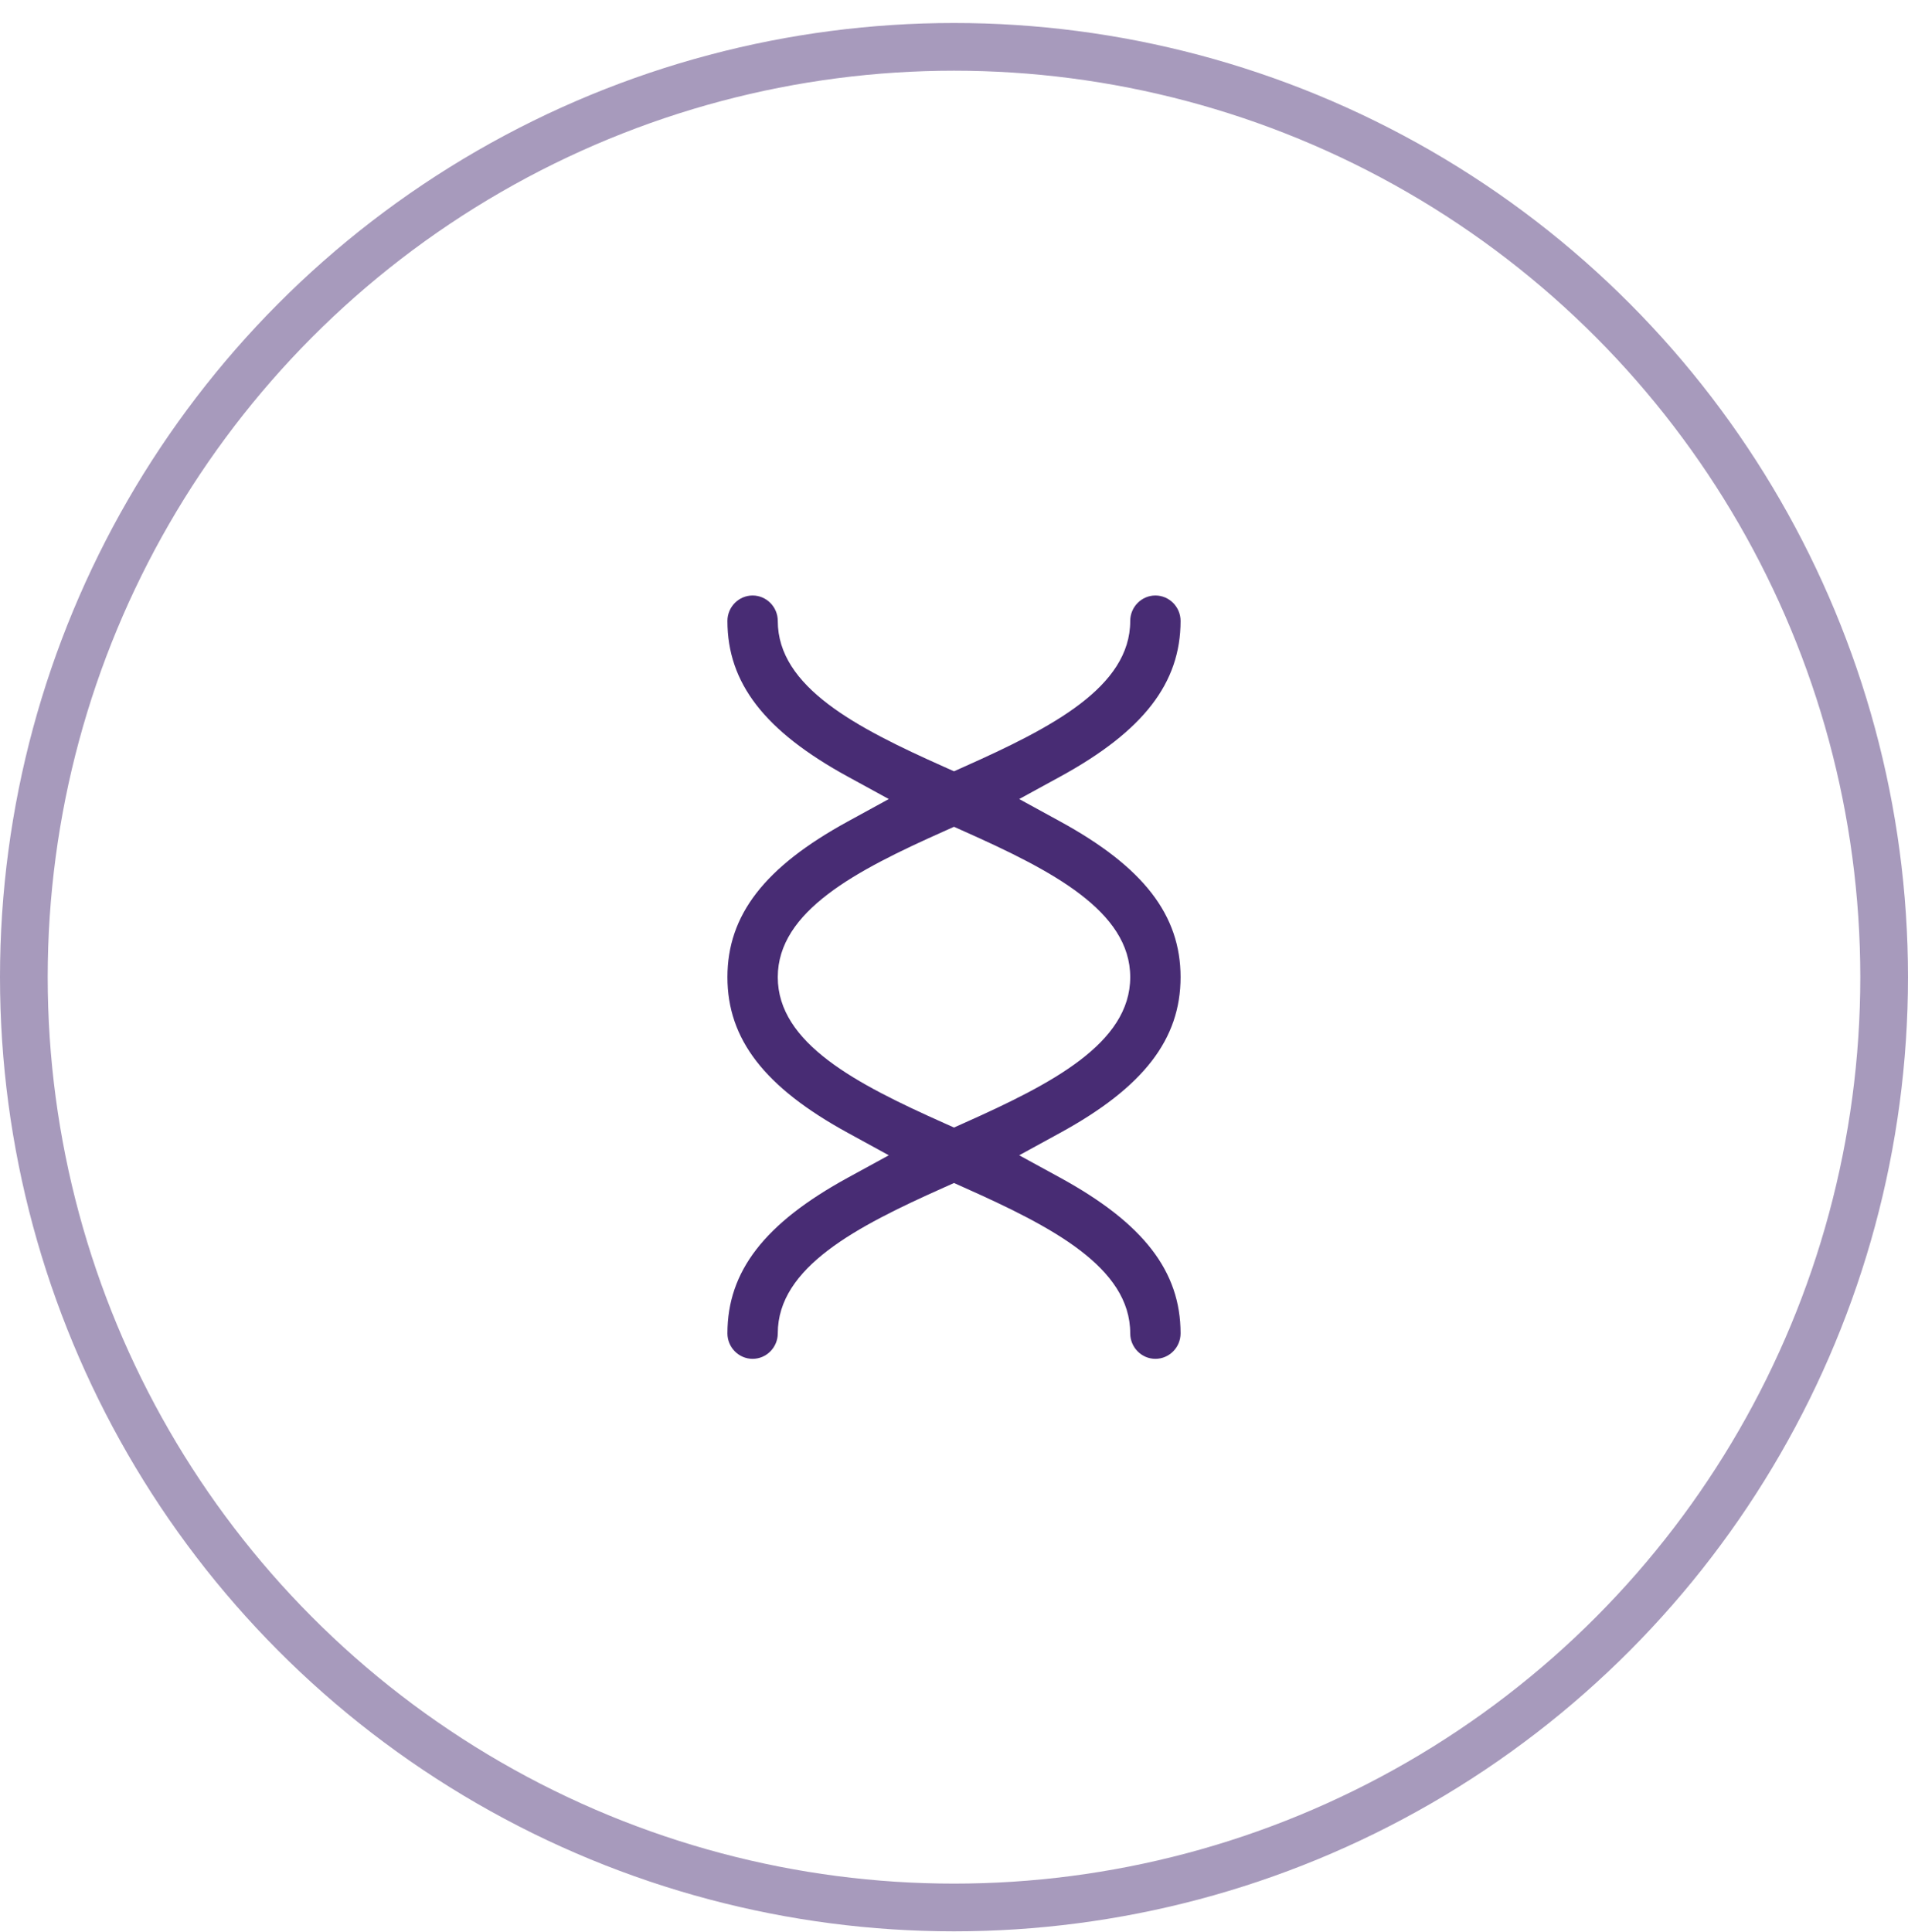 <svg width="80" height="81" viewBox="0 0 80 81" fill="none" xmlns="http://www.w3.org/2000/svg">
<circle cx="40" cy="40.964" r="39" stroke="#A79ABC" stroke-width="2"/>
<path d="M30.5 55.897C30.5 56.484 30.975 56.964 31.556 56.964C32.136 56.964 32.611 56.484 32.611 55.897C32.611 53.124 35.904 51.422 39.572 49.785L40 49.593L40.428 49.785C44.096 51.422 47.389 53.124 47.389 55.897C47.389 56.484 47.864 56.964 48.444 56.964C49.025 56.964 49.5 56.484 49.5 55.897C49.5 53.294 47.943 51.279 44.449 49.369L42.734 48.431L44.449 47.492C47.943 45.583 49.5 43.566 49.5 40.964C49.5 38.361 47.943 36.345 44.449 34.436L42.734 33.497L44.449 32.559C47.943 30.649 49.5 28.633 49.5 26.03C49.5 25.444 49.025 24.964 48.444 24.964C47.864 24.964 47.389 25.444 47.389 26.03C47.389 28.804 44.096 30.505 40.428 32.142L40 32.334L39.572 32.142C35.904 30.505 32.611 28.804 32.611 26.03C32.611 25.444 32.136 24.964 31.556 24.964C30.975 24.964 30.5 25.444 30.5 26.03C30.5 28.633 32.057 30.649 35.551 32.559L37.266 33.497L35.551 34.436C32.057 36.345 30.5 38.361 30.5 40.964C30.5 43.566 32.057 45.583 35.551 47.492L37.266 48.431L35.551 49.369C32.057 51.279 30.5 53.294 30.5 55.897ZM32.611 40.964C32.611 38.191 35.904 36.489 39.572 34.852L40 34.66L40.428 34.852C44.096 36.489 47.389 38.191 47.389 40.964C47.389 43.737 44.096 45.438 40.428 47.076L40 47.268L39.572 47.076C35.904 45.438 32.611 43.737 32.611 40.964Z" fill="#482C74"/>
</svg>
